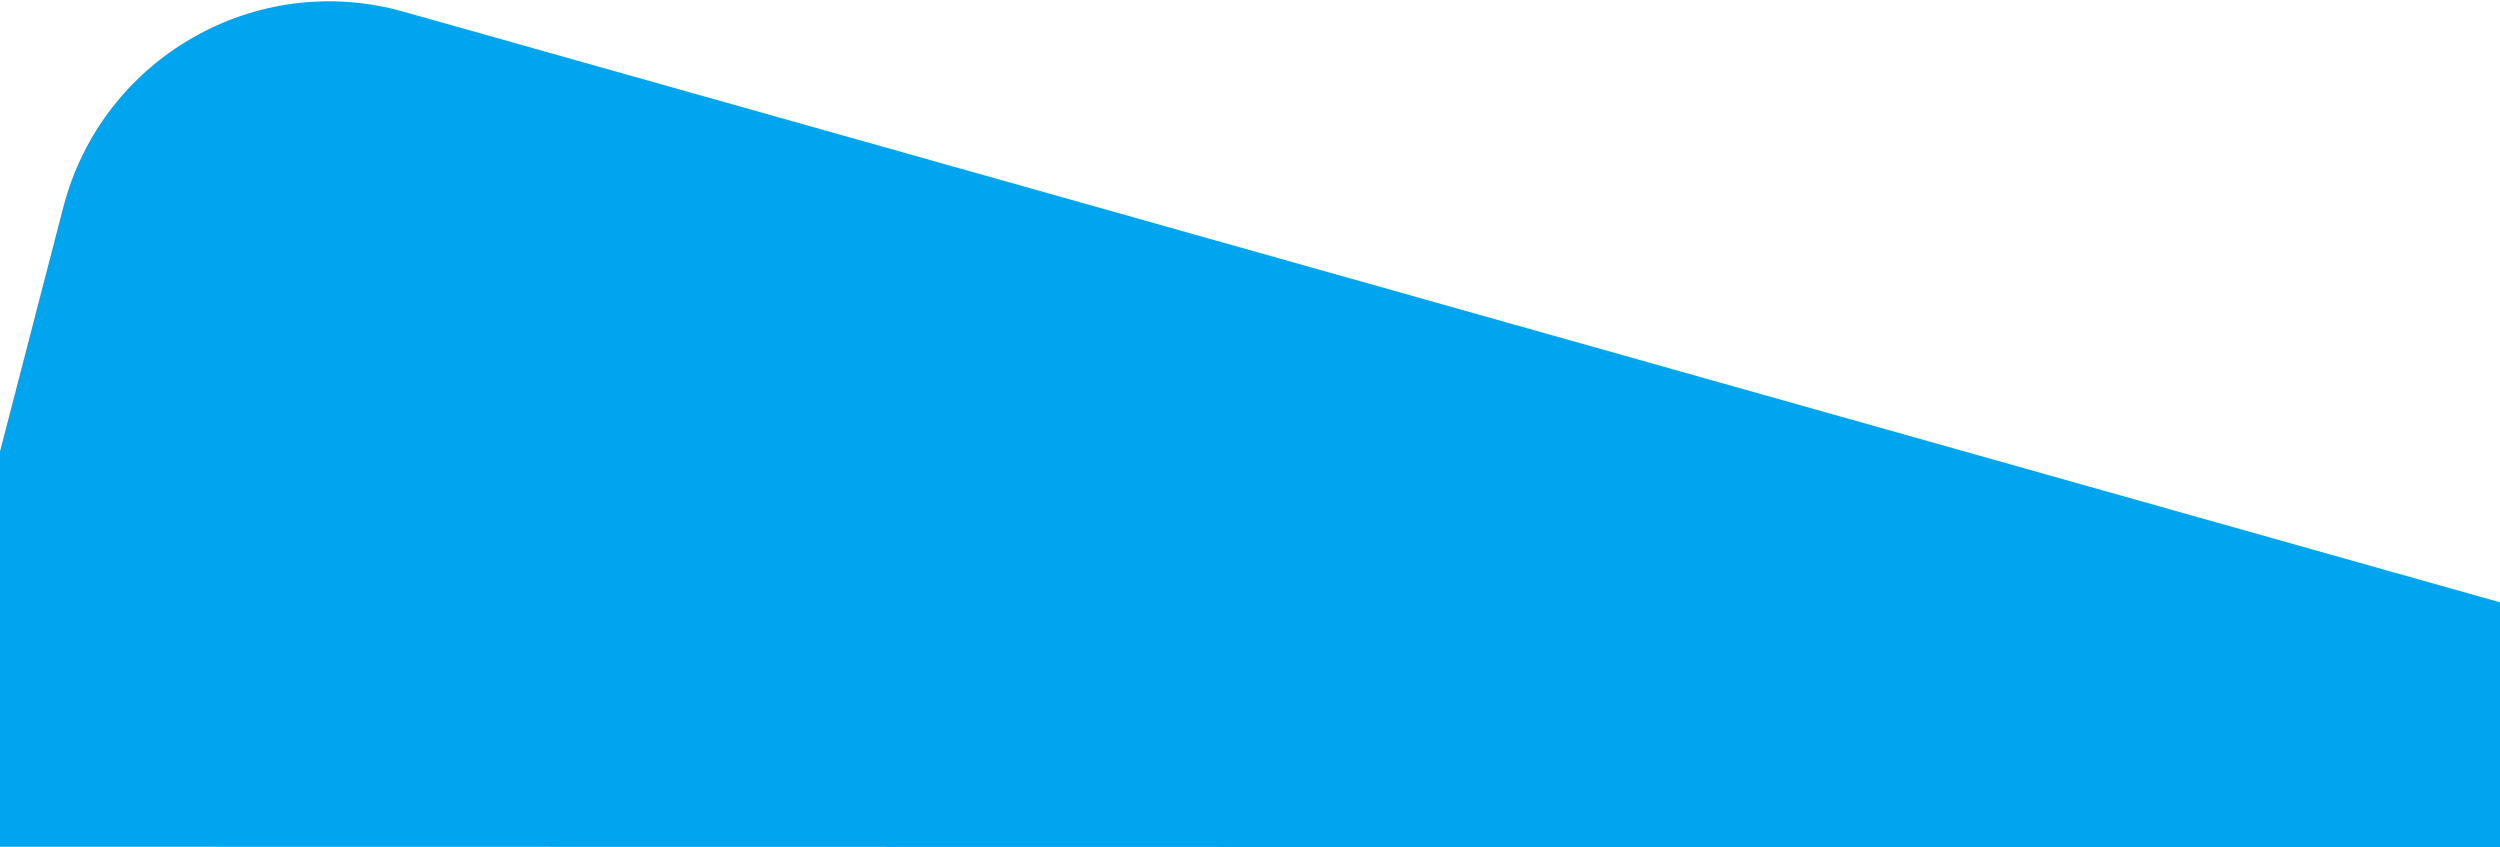 <?xml version="1.0" encoding="utf-8"?>
<!-- Generator: Adobe Illustrator 27.0.1, SVG Export Plug-In . SVG Version: 6.00 Build 0)  -->
<svg version="1.1" id="Calque_1" xmlns="http://www.w3.org/2000/svg" xmlns:xlink="http://www.w3.org/1999/xlink" x="0px" y="0px"
	 viewBox="0 0 1440 488" style="enable-background:new 0 0 1440 488;" xml:space="preserve">
<style type="text/css">
	.st0{fill:#00A4EF;}
</style>
<path class="st0" d="M36.5,119.2C58.8,33.5,147.1-17.3,232.3,6.7L1442,347.5V488c-56.8,0-1501-0.3-1501-0.3L36.5,119.2z"/>
</svg>
